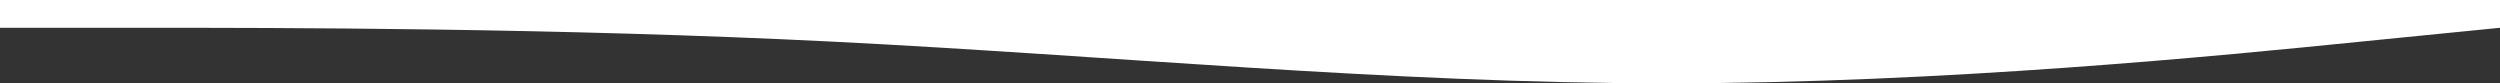 <?xml version="1.0" encoding="UTF-8"?> <svg xmlns="http://www.w3.org/2000/svg" width="1200" height="40" viewBox="0 0 1200 40" fill="none"><rect x="0" y="0" width="1200" height="40" fill="#333333" stroke="none"/> <path fill-rule="evenodd" clip-rule="evenodd" d="M1200 13.333L1133 20C1067 26.667 933 40 800 40C667 40 533 26.667 400 20C267 13.333 133 13.333 67 13.333H0V1.3113e-06H67C133 1.3113e-06 267 1.3113e-06 400 1.3113e-06C533 1.3113e-06 667 1.3113e-06 800 1.3113e-06C933 1.3113e-06 1067 1.3113e-06 1133 1.3113e-06H1200V13.333Z" fill="white"></path> </svg> 